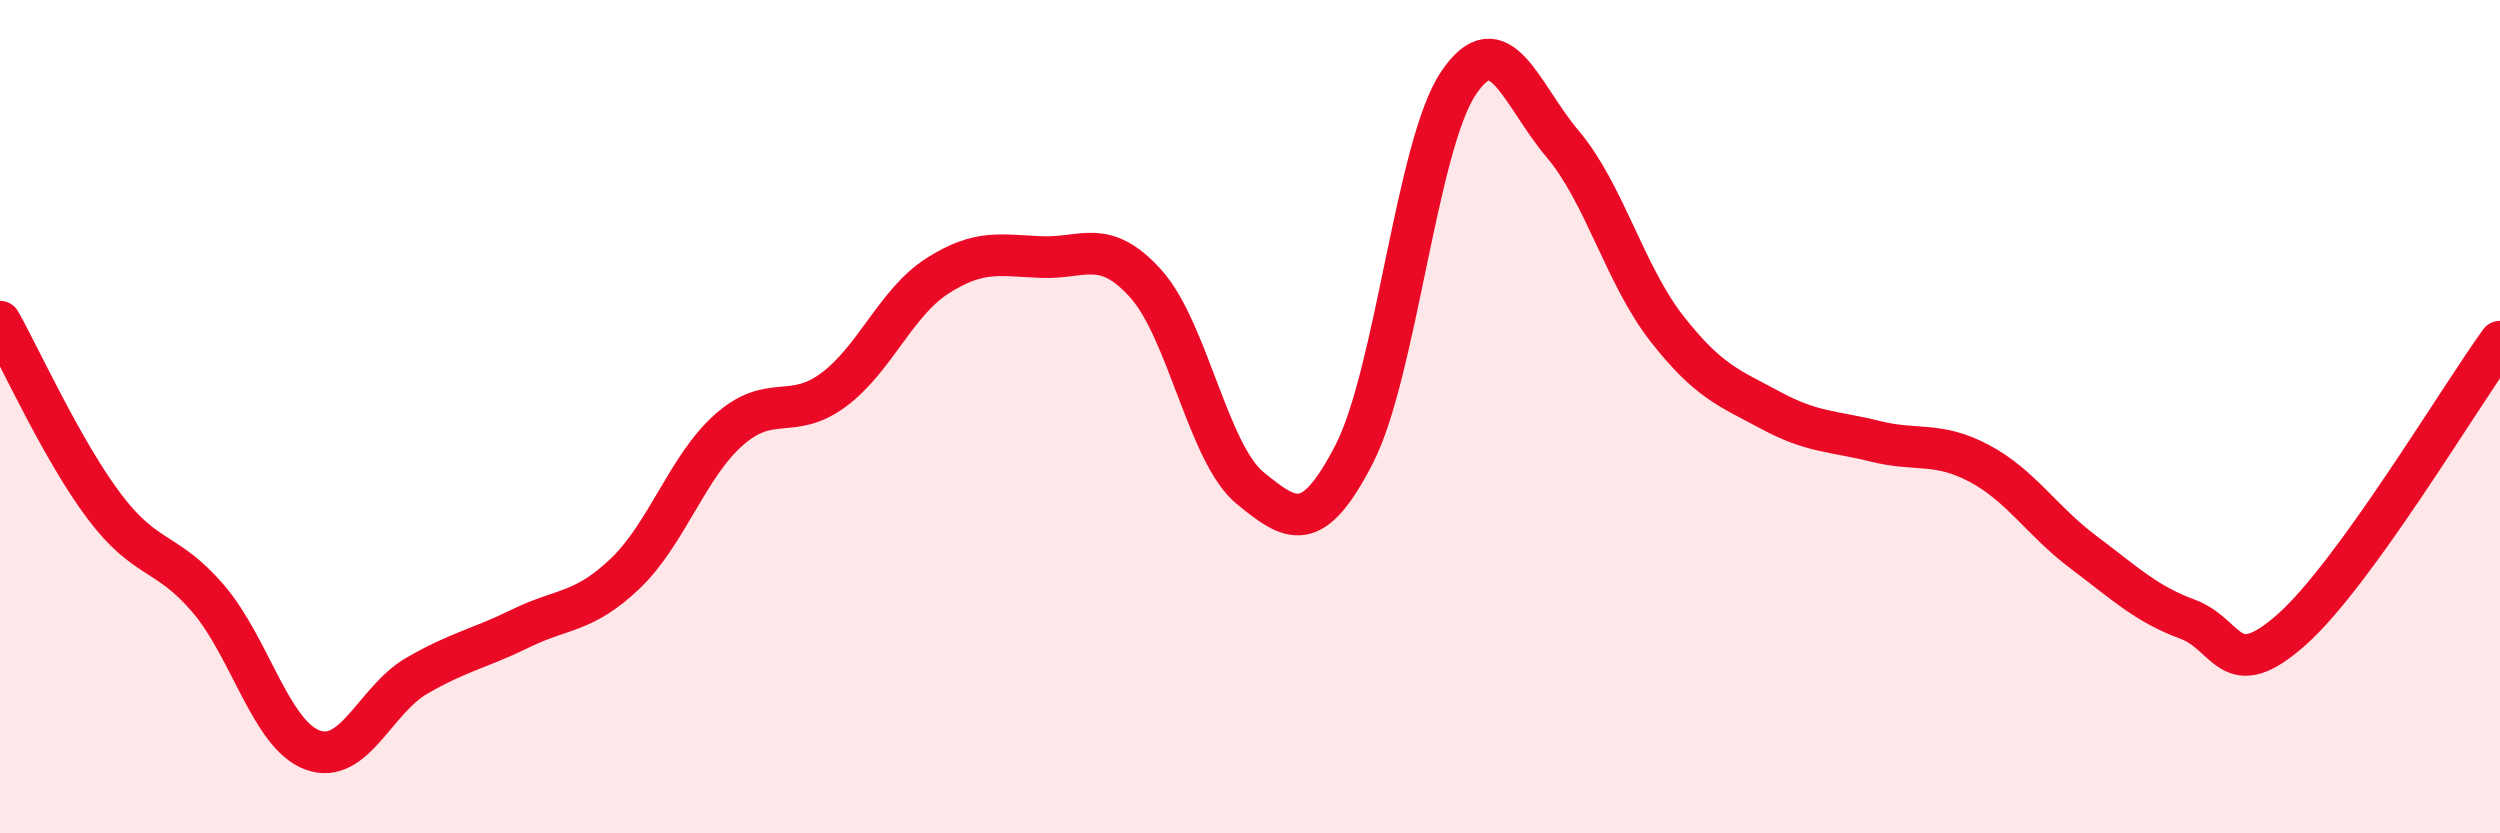 
    <svg width="60" height="20" viewBox="0 0 60 20" xmlns="http://www.w3.org/2000/svg">
      <path
        d="M 0,7.72 C 0.5,8.61 1.5,10.82 2.5,12.15 C 3.5,13.48 4,13.2 5,14.37 C 6,15.54 6.5,17.63 7.5,18 C 8.5,18.37 9,16.8 10,16.22 C 11,15.64 11.5,15.57 12.5,15.08 C 13.5,14.59 14,14.72 15,13.77 C 16,12.82 16.5,11.19 17.5,10.31 C 18.5,9.43 19,10.1 20,9.36 C 21,8.62 21.5,7.26 22.5,6.62 C 23.5,5.98 24,6.13 25,6.17 C 26,6.21 26.5,5.7 27.5,6.81 C 28.5,7.92 29,10.89 30,11.71 C 31,12.53 31.5,12.84 32.5,10.9 C 33.5,8.96 34,3.49 35,2 C 36,0.51 36.5,2.27 37.5,3.45 C 38.5,4.63 39,6.6 40,7.88 C 41,9.16 41.5,9.31 42.5,9.85 C 43.5,10.39 44,10.34 45,10.59 C 46,10.84 46.5,10.59 47.5,11.12 C 48.5,11.65 49,12.5 50,13.25 C 51,14 51.5,14.49 52.5,14.86 C 53.5,15.23 53.5,16.44 55,15.11 C 56.5,13.78 59,9.58 60,8.2L60 20L0 20Z"
        fill="#EB0A25"
        opacity="0.1"
        stroke-linecap="round"
        stroke-linejoin="round"
      />
      <path
        d="M 0,7.72 C 0.5,8.61 1.5,10.82 2.5,12.15 C 3.5,13.48 4,13.2 5,14.37 C 6,15.54 6.5,17.63 7.5,18 C 8.5,18.37 9,16.8 10,16.22 C 11,15.64 11.5,15.57 12.5,15.08 C 13.5,14.59 14,14.72 15,13.77 C 16,12.82 16.5,11.19 17.5,10.31 C 18.5,9.43 19,10.1 20,9.36 C 21,8.62 21.5,7.26 22.5,6.62 C 23.5,5.98 24,6.13 25,6.17 C 26,6.21 26.5,5.7 27.5,6.81 C 28.5,7.92 29,10.89 30,11.71 C 31,12.53 31.5,12.84 32.5,10.9 C 33.5,8.96 34,3.49 35,2 C 36,0.51 36.5,2.27 37.5,3.45 C 38.5,4.63 39,6.6 40,7.88 C 41,9.16 41.5,9.31 42.5,9.85 C 43.5,10.39 44,10.34 45,10.59 C 46,10.84 46.5,10.59 47.5,11.12 C 48.5,11.65 49,12.5 50,13.25 C 51,14 51.5,14.49 52.5,14.86 C 53.5,15.23 53.5,16.44 55,15.11 C 56.5,13.78 59,9.58 60,8.2"
        stroke="#EB0A25"
        stroke-width="1"
        fill="none"
        stroke-linecap="round"
        stroke-linejoin="round"
      />
    </svg>
  